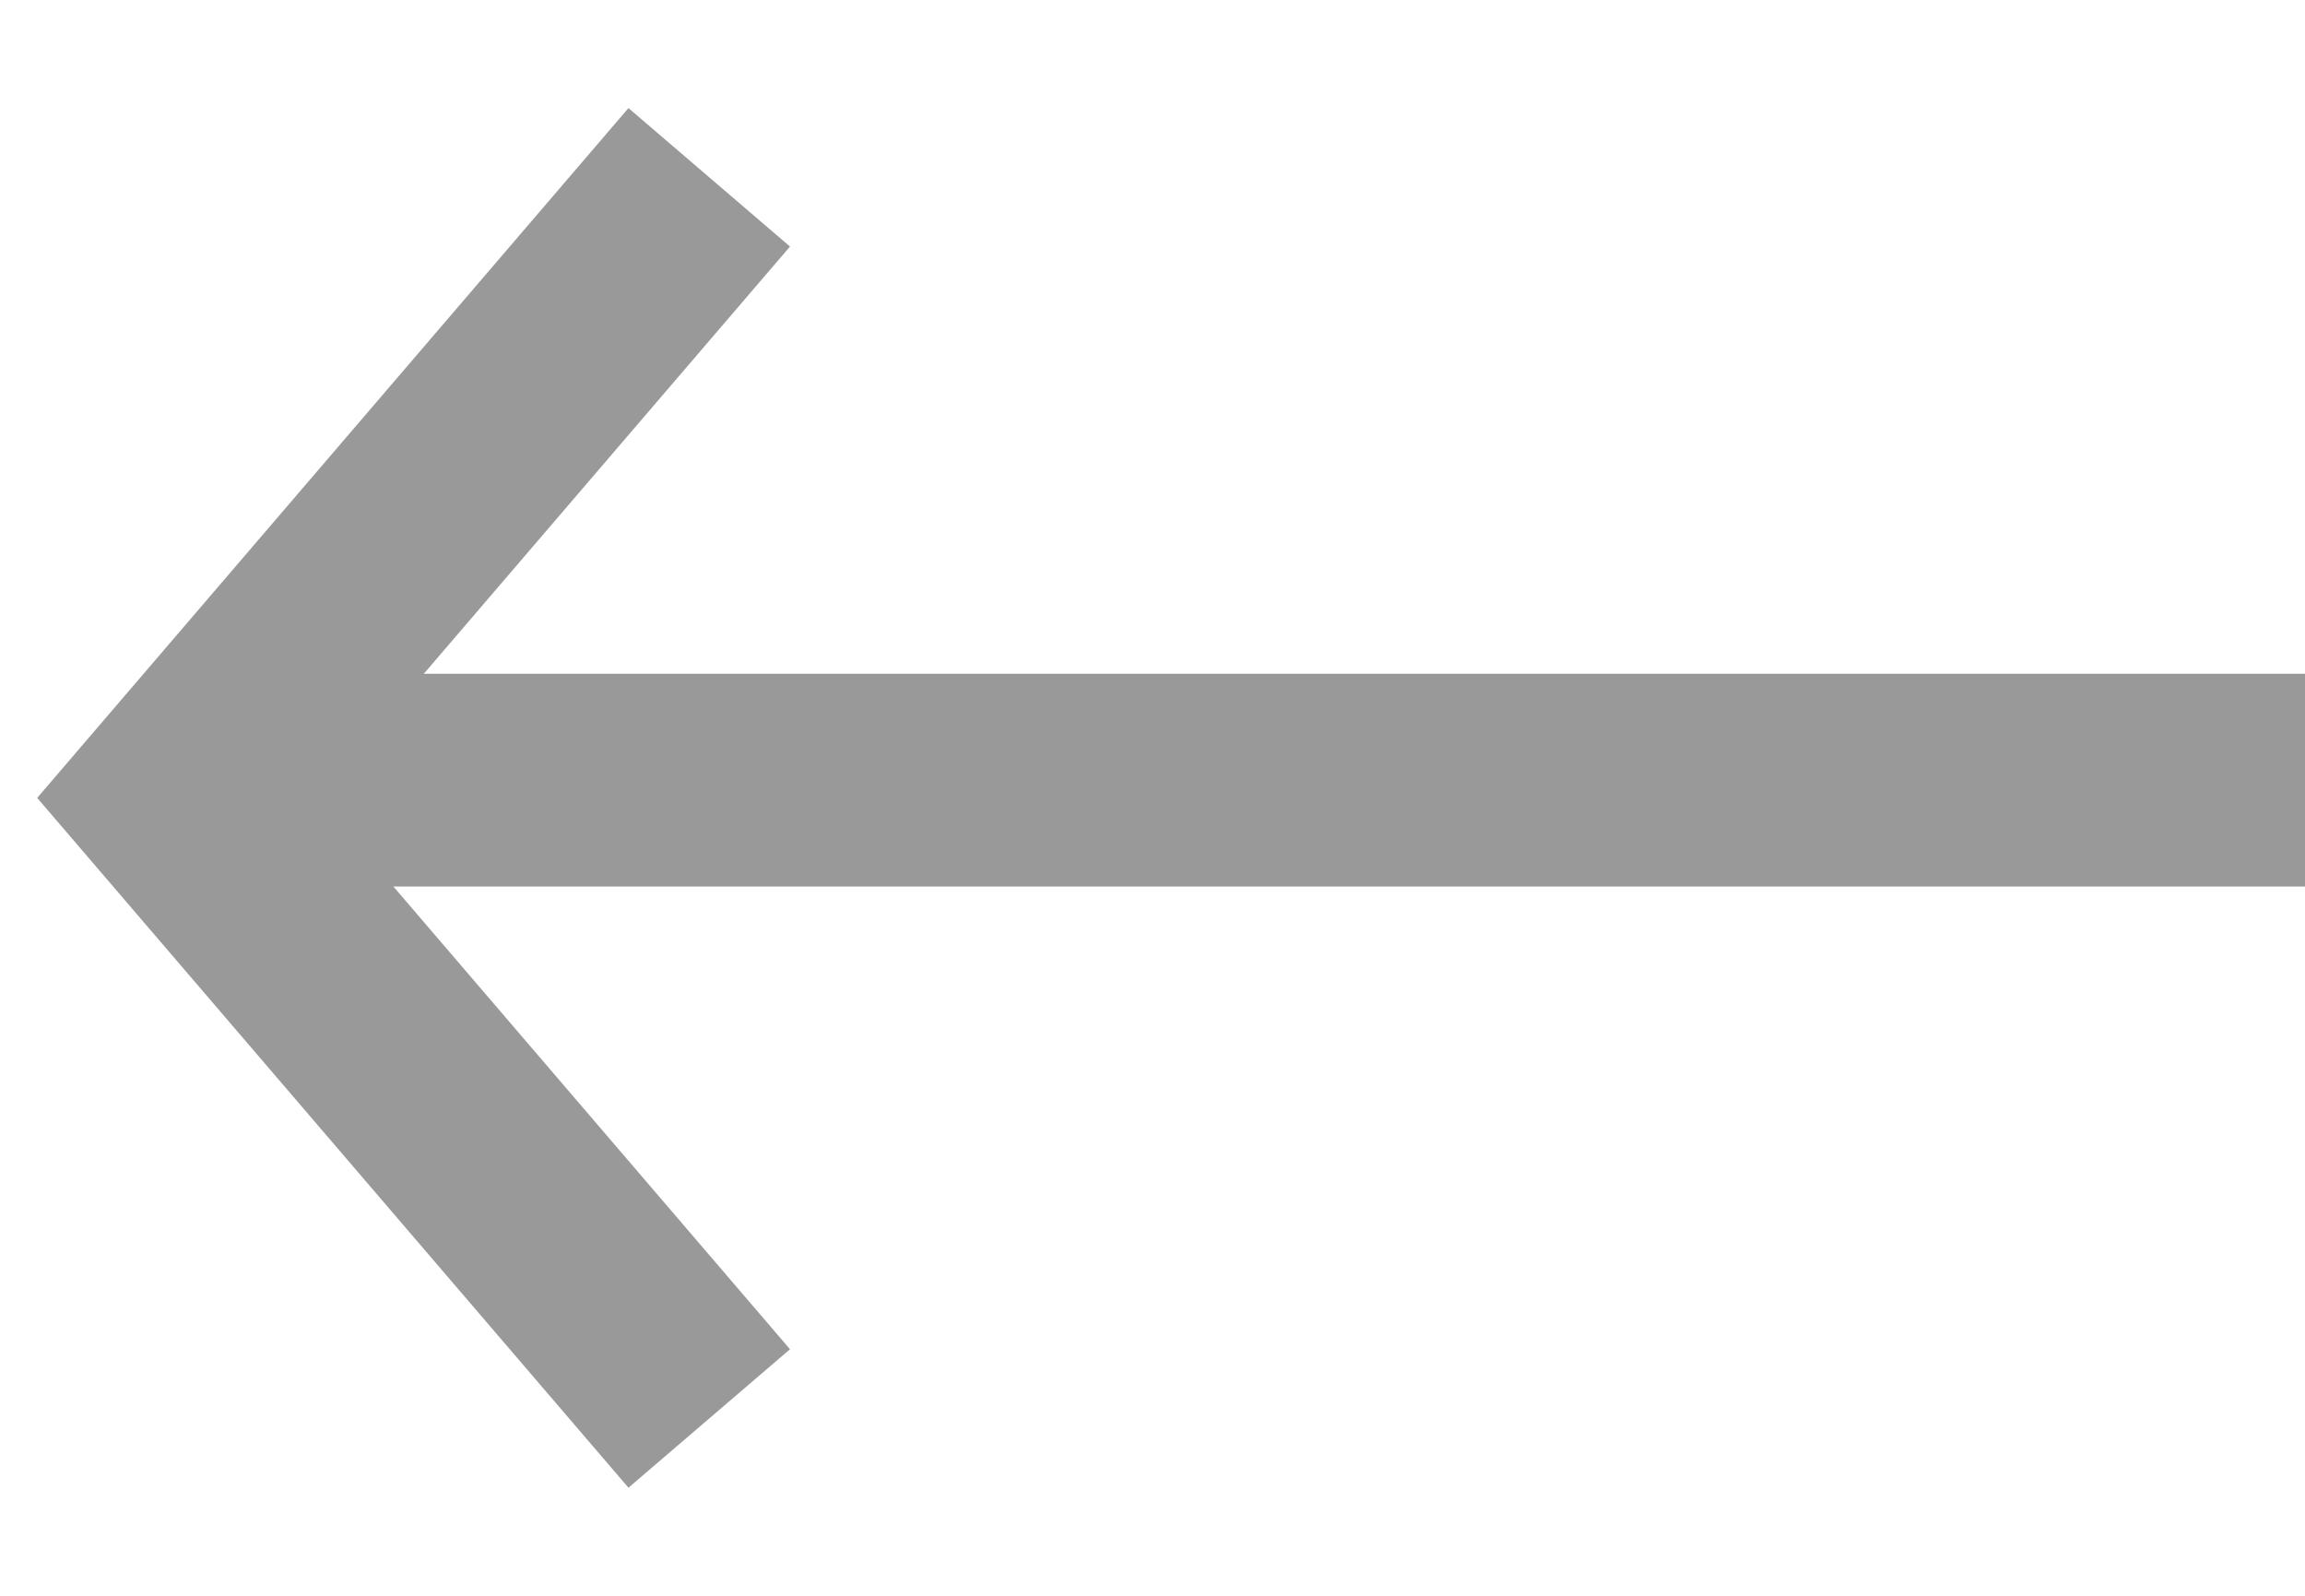 <svg width="13" height="9" viewBox="0 0 13 9" fill="none" xmlns="http://www.w3.org/2000/svg">
<g id="Group 2663">
<path id="Vector 26" d="M4 1L1 4.5L4 8" stroke="#999999" stroke-width="1.2"/>
<line id="Line 132" x1="1" y1="4.4" x2="13" y2="4.4" stroke="#999999" stroke-width="1.2"/>
</g>
</svg>
